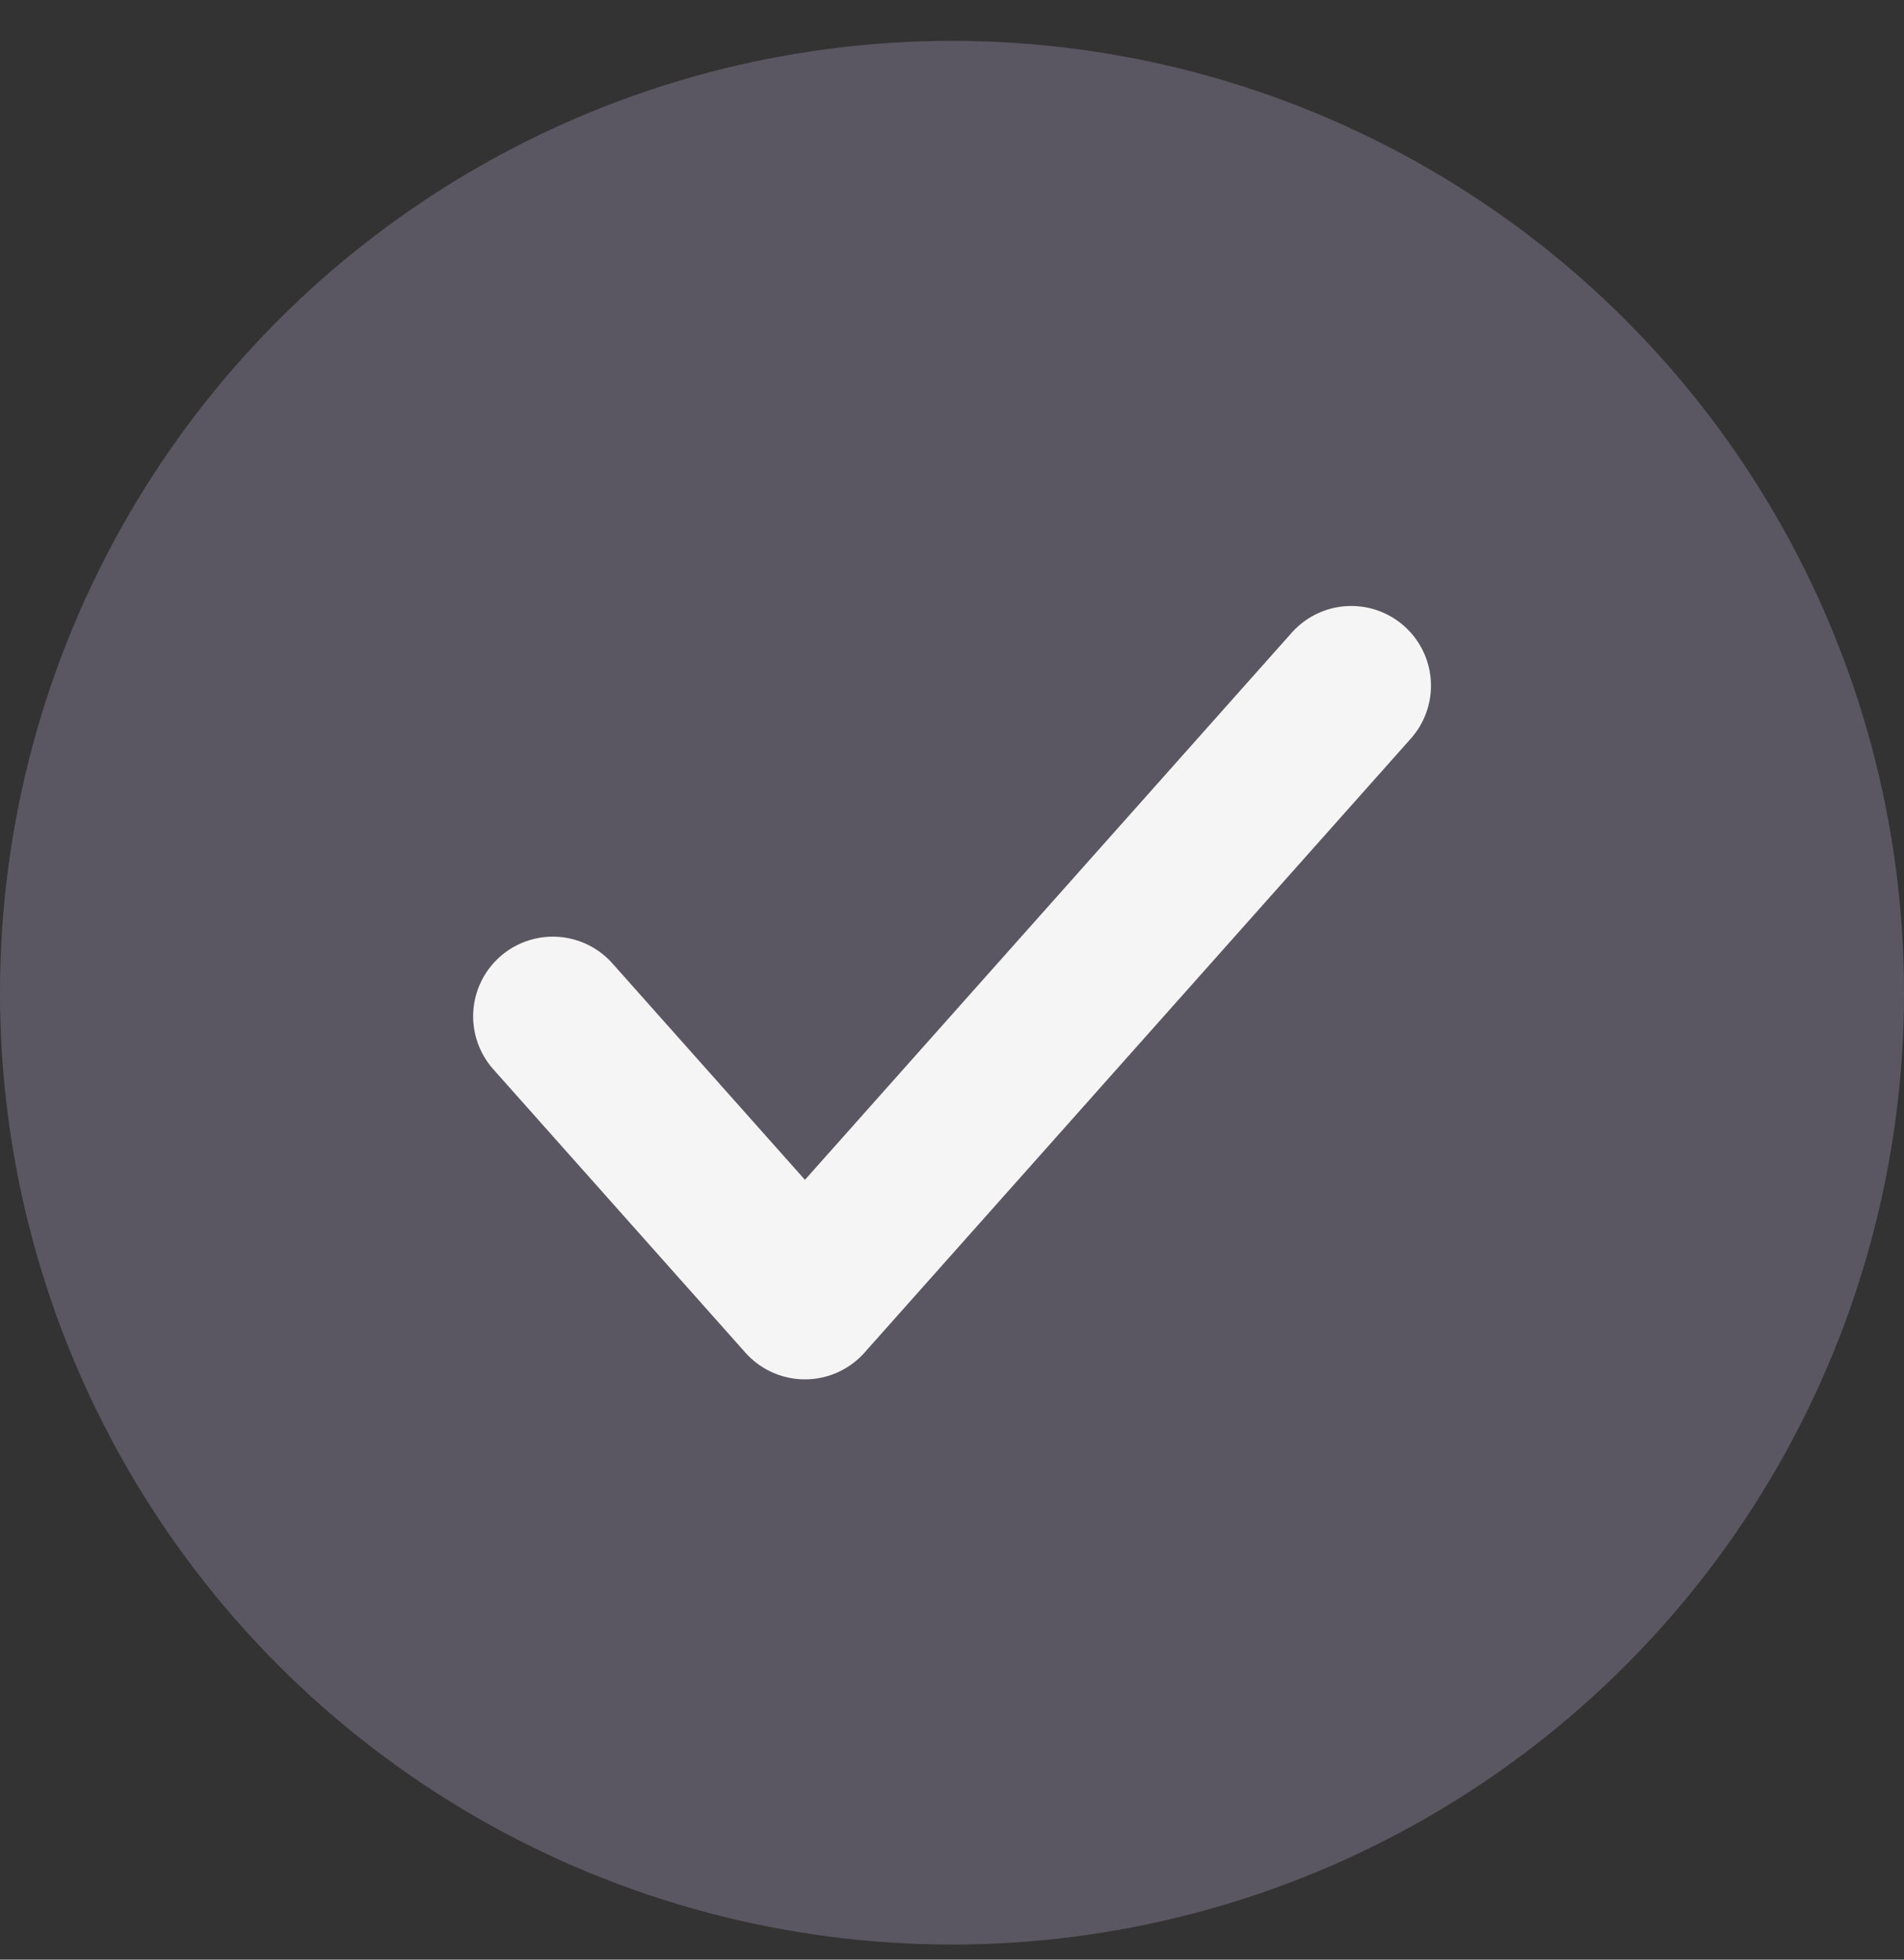 <svg width="34" height="35" viewBox="0 0 34 35" fill="none" xmlns="http://www.w3.org/2000/svg">
<rect x="0" y="0" width="34" height="35" fill="#333333" stroke="none"/>
<circle cx="17" cy="17.73" r="17" fill="#5B5762"/>
<path d="M9.872 18.152L14.374 23.213L24.13 12.246" stroke="#F5F5F5" stroke-width="2.846" stroke-linecap="round" stroke-linejoin="round"/>
</svg>
